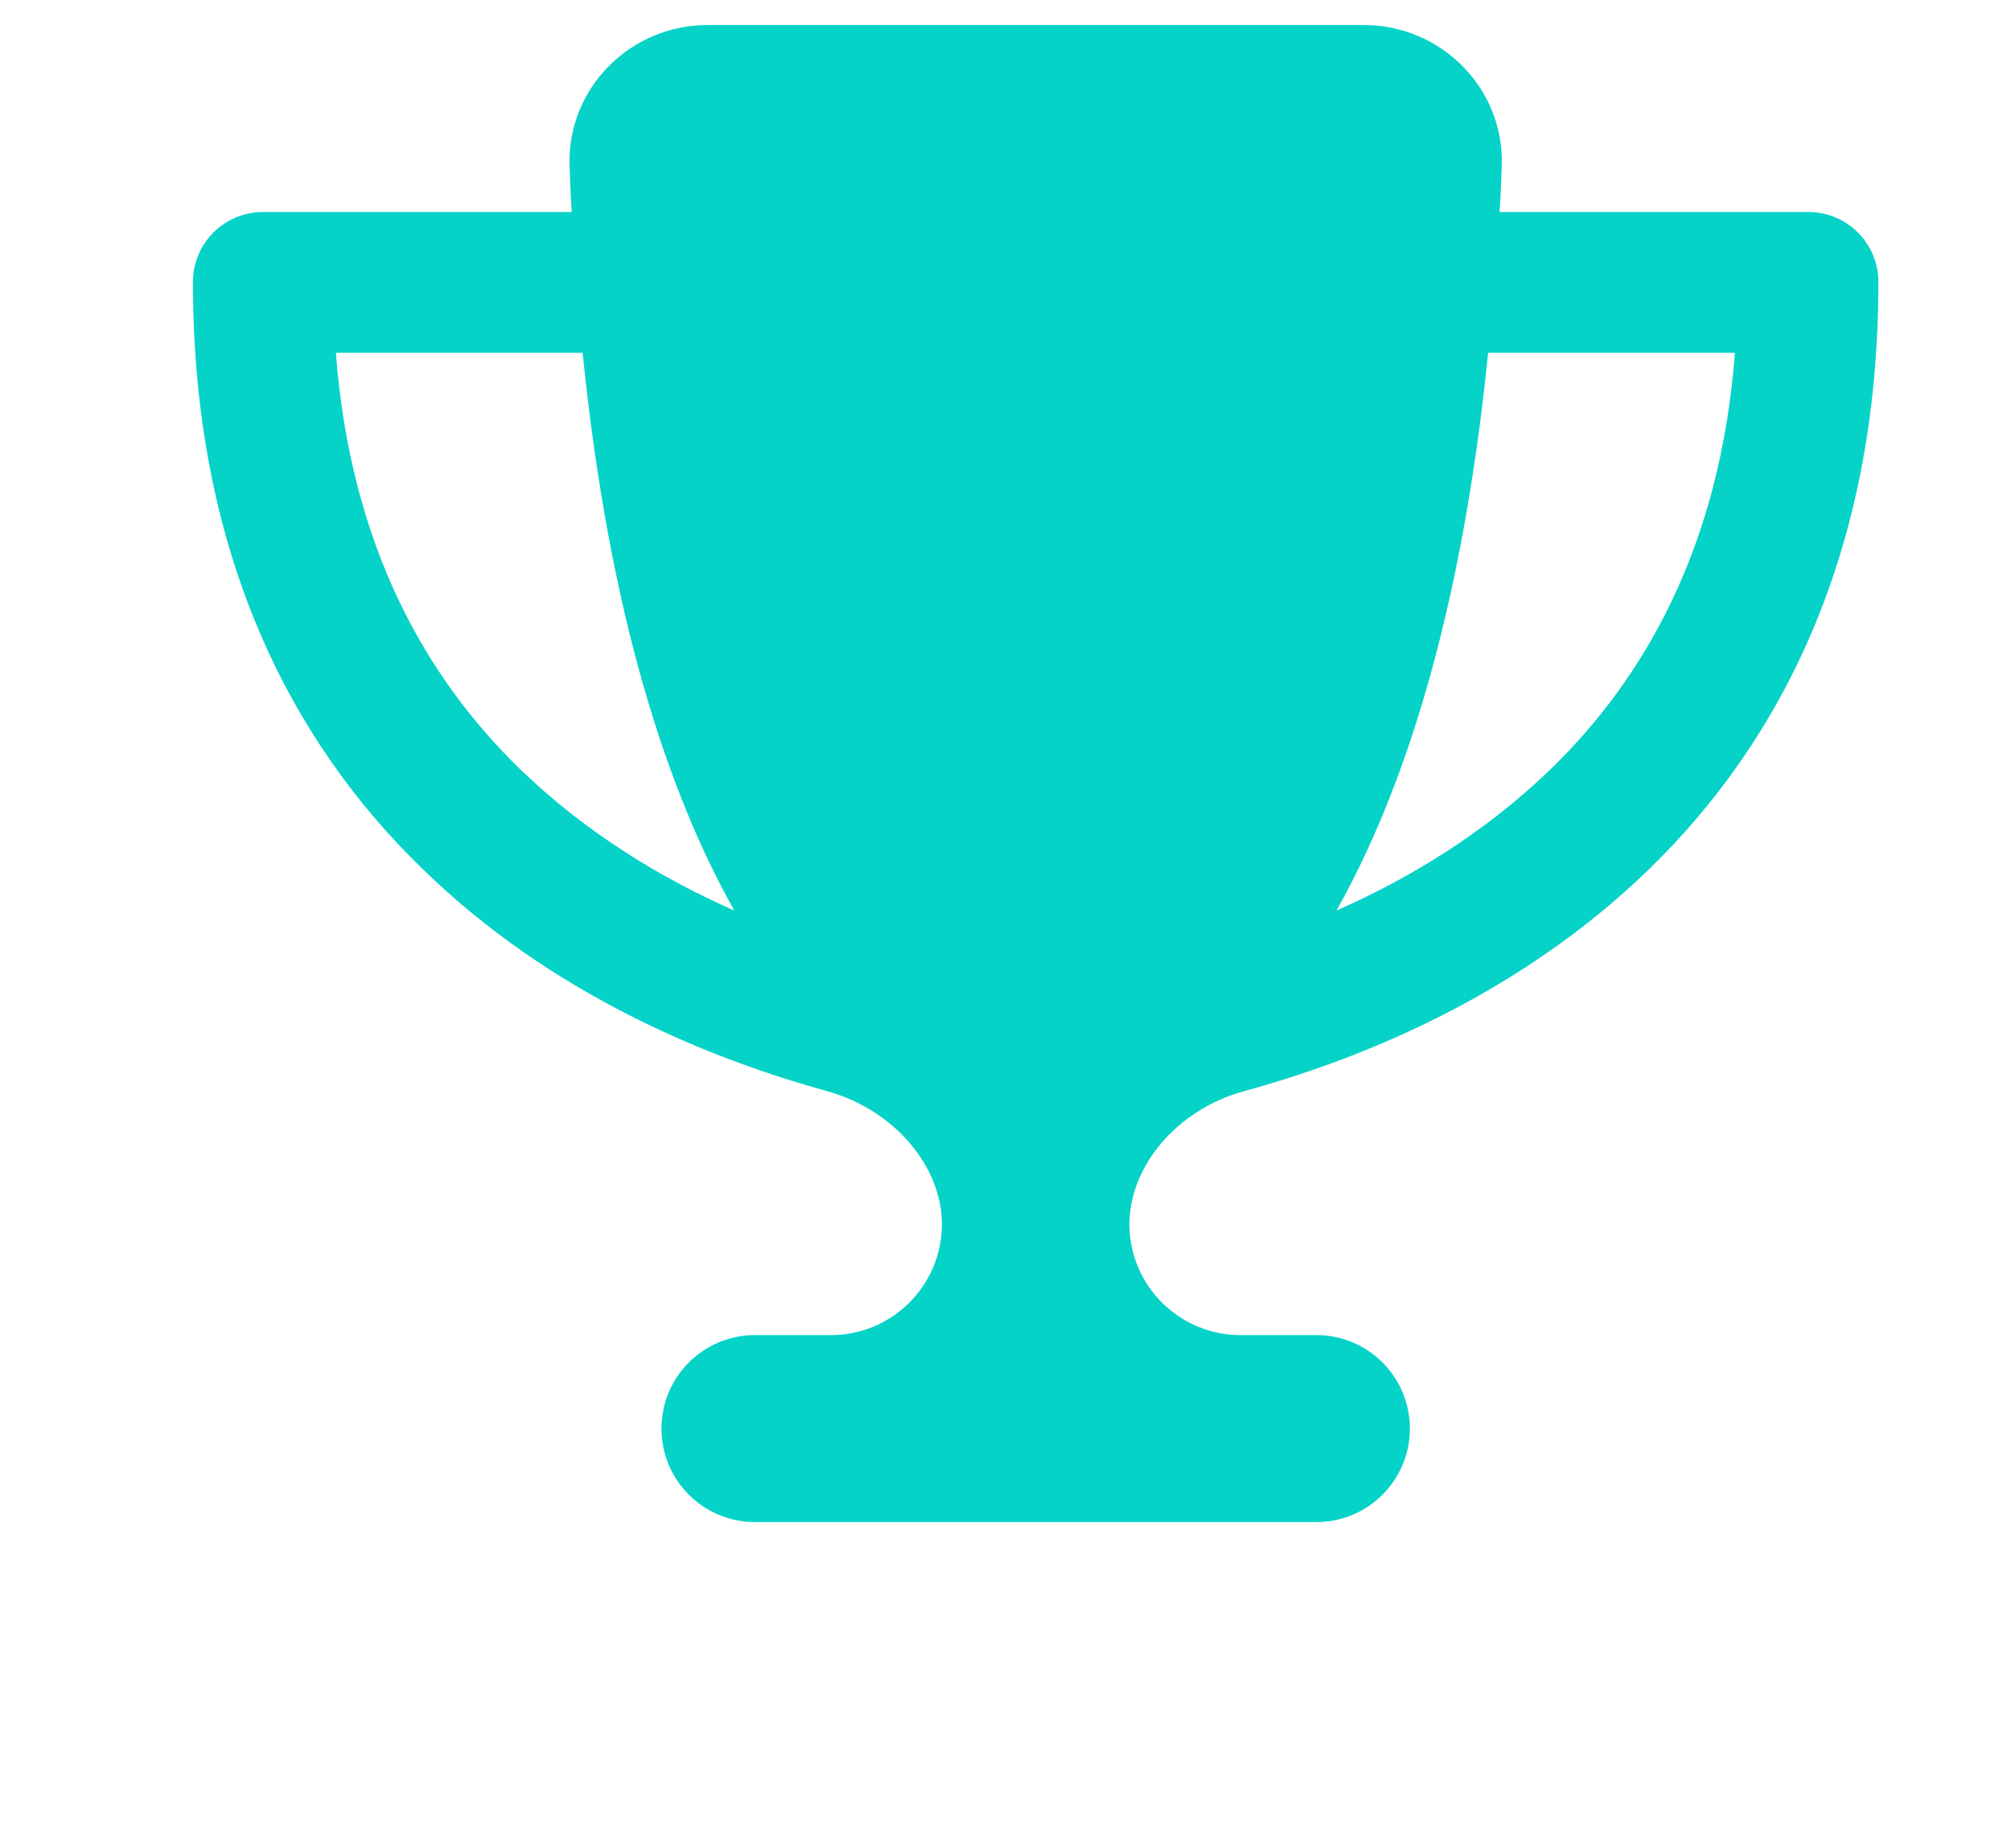 <?xml version="1.0" encoding="UTF-8"?>
<svg id="Layer_1" data-name="Layer 1" xmlns="http://www.w3.org/2000/svg" viewBox="0 0 37 34">
  <defs>
    <style>
      .cls-1 {
        fill: none;
      }

      .cls-1, .cls-2 {
        stroke-width: 0px;
      }

      .cls-2 {
        fill: #05d3c8;
      }
    </style>
  </defs>
  <path class="cls-2" d="M25.08.46h-12.06c-1.43,0-2.59,1.17-2.54,2.59.01.29.02.57.04.85h-5.68c-.72,0-1.29.58-1.29,1.29,0,4.98,1.8,8.45,4.23,10.8,2.38,2.32,5.29,3.49,7.43,4.08,1.26.35,2.12,1.4,2.12,2.45,0,1.12-.91,2.04-2.04,2.04h-1.4c-.95,0-1.72.77-1.72,1.72s.77,1.72,1.72,1.72h10.33c.95,0,1.72-.77,1.72-1.72s-.77-1.72-1.72-1.72h-1.4c-1.12,0-2.04-.91-2.04-2.04,0-1.05.86-2.11,2.12-2.45,2.15-.59,5.05-1.76,7.44-4.08,2.42-2.35,4.22-5.82,4.22-10.8,0-.72-.58-1.29-1.29-1.29h-5.68c.02-.28.03-.56.04-.85.05-1.42-1.11-2.59-2.54-2.59ZM6.18,6.49h4.54c.49,4.85,1.57,8.09,2.79,10.26-1.34-.59-2.73-1.43-3.94-2.6-1.72-1.67-3.12-4.09-3.39-7.66h0ZM28.53,14.15c-1.21,1.17-2.6,2.01-3.94,2.6,1.22-2.17,2.3-5.41,2.79-10.26h4.54c-.27,3.57-1.67,5.99-3.39,7.66h0Z"/>
  <rect class="cls-1" x="0" width="37" height="34"/>
</svg>